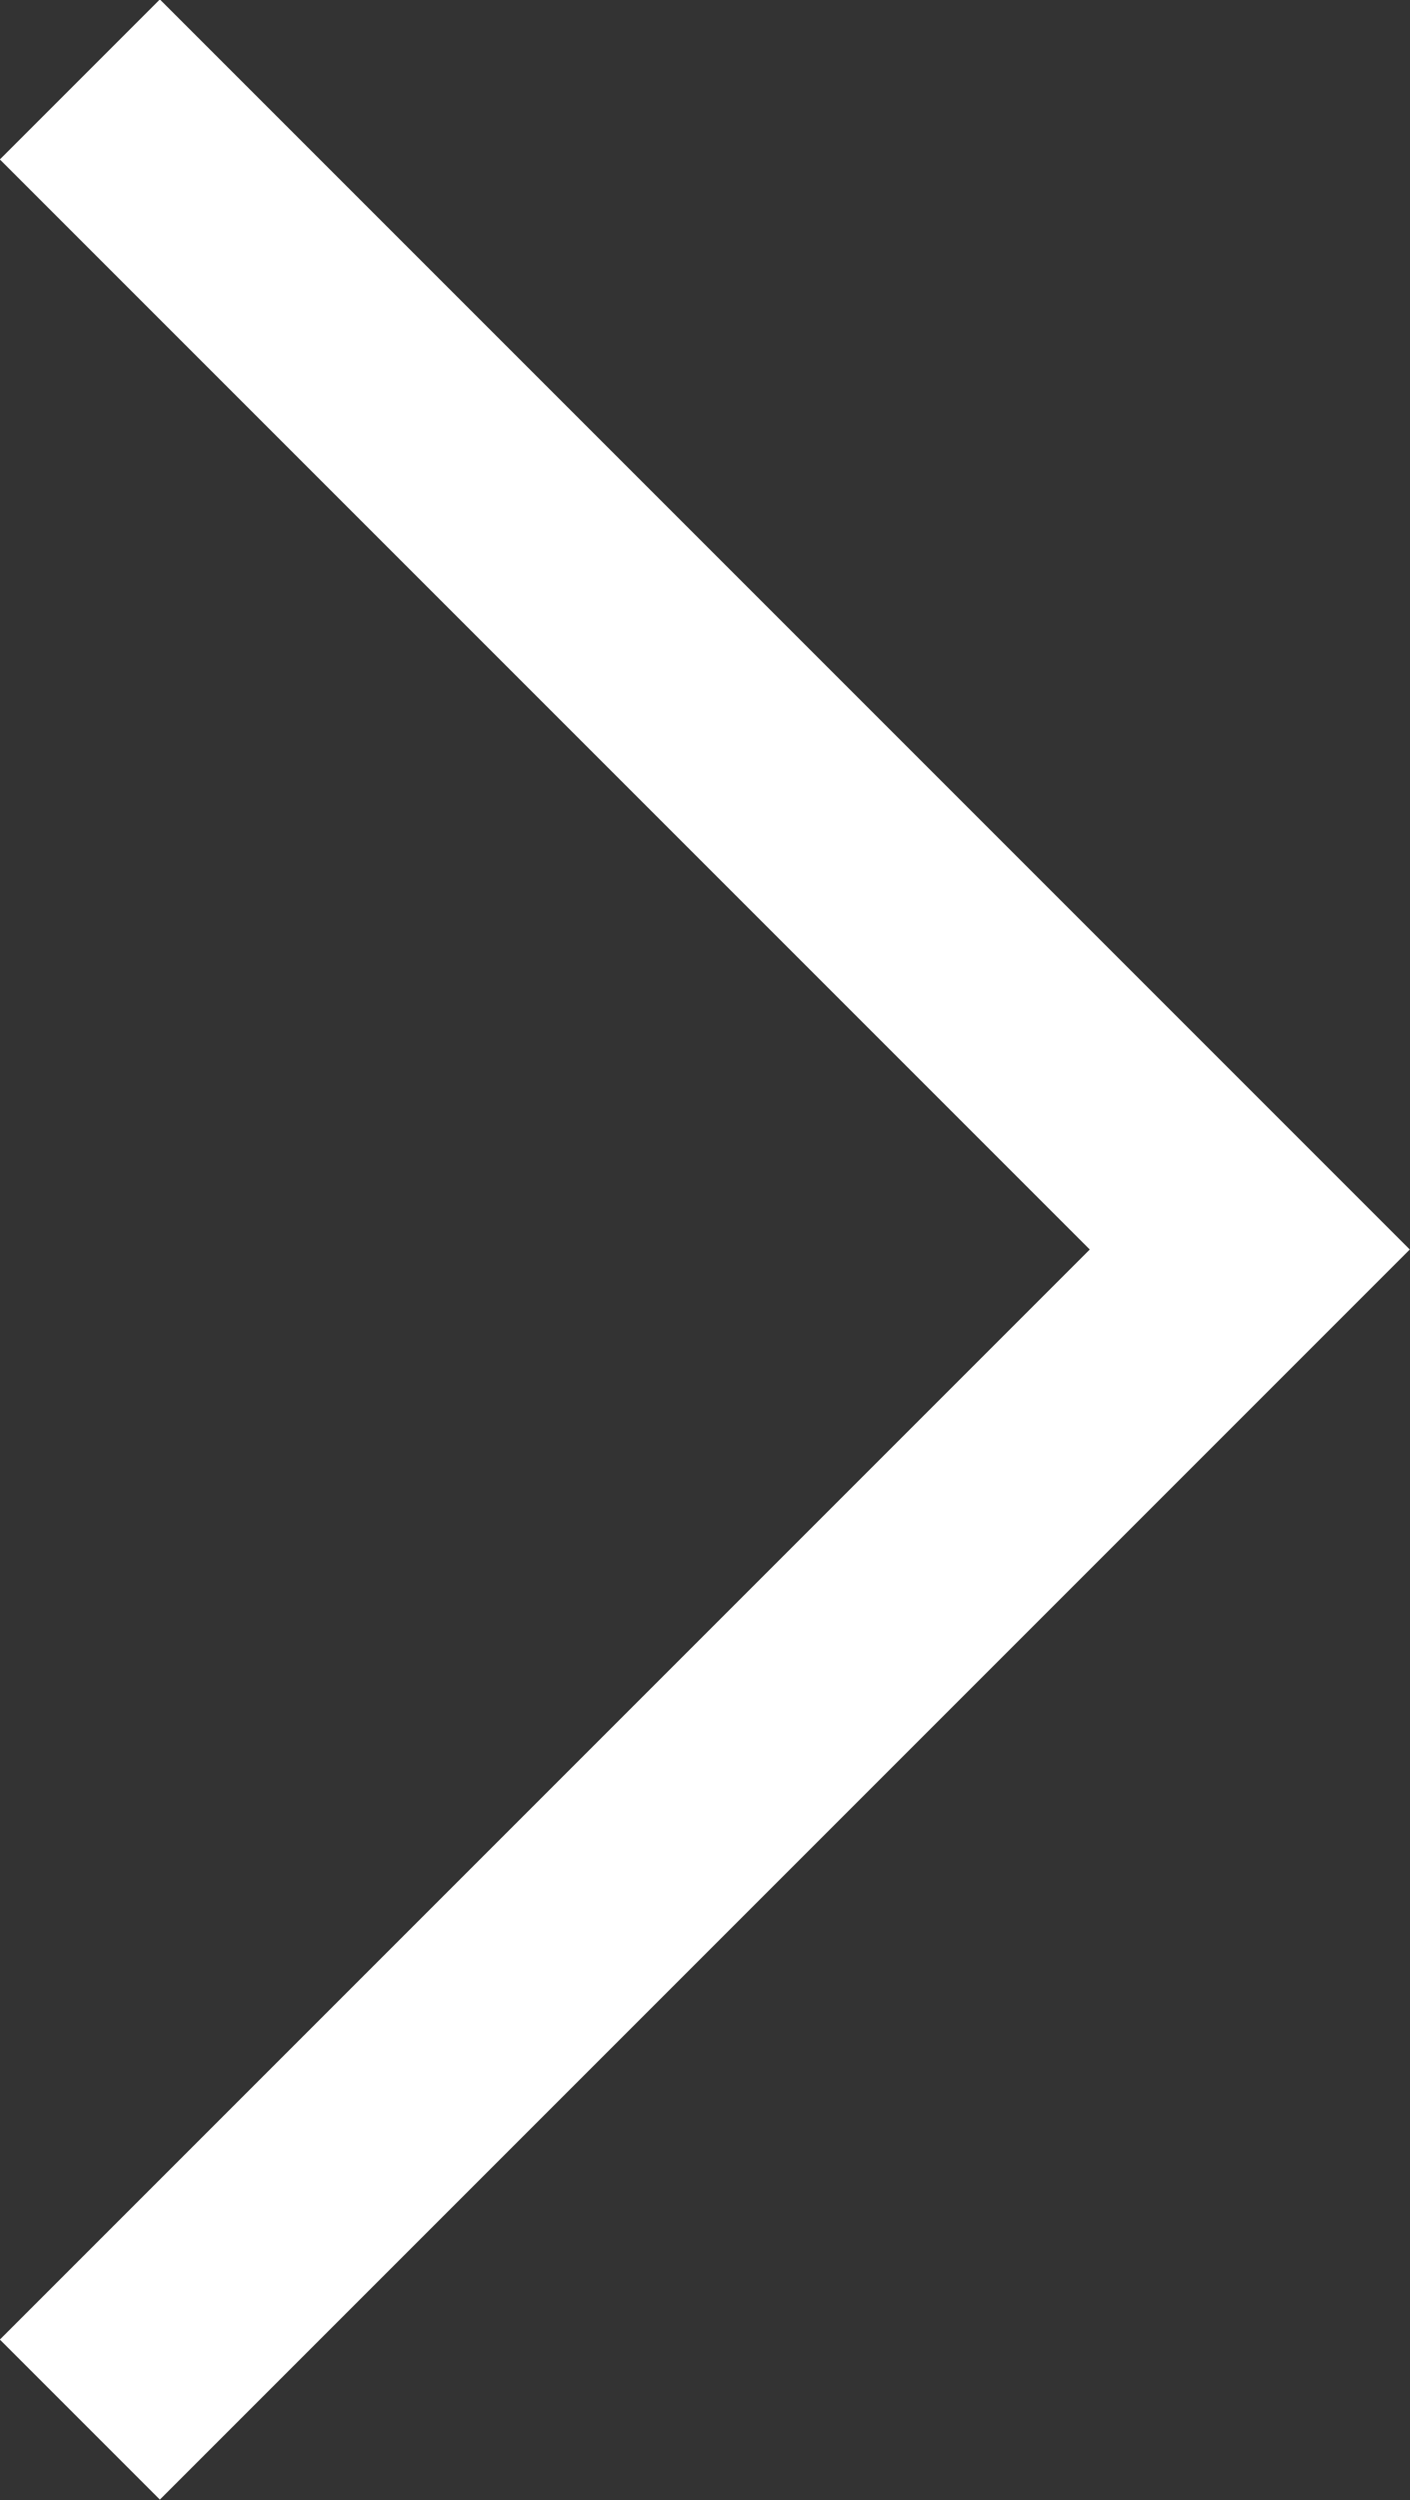 <svg xmlns="http://www.w3.org/2000/svg" width="6.231" height="11.047" viewBox="0 0 6.231 11.047">
  <rect x="0" y="0" width="6.231" height="11.047" fill="#333333" stroke="none"/>
  <path id="パス_15" data-name="パス 15" d="M142.665,1613.9l5.17,5.17-5.17,5.17" transform="translate(-142.312 -1613.549)" fill="none" stroke="#fff" stroke-width="1"/>
</svg>
